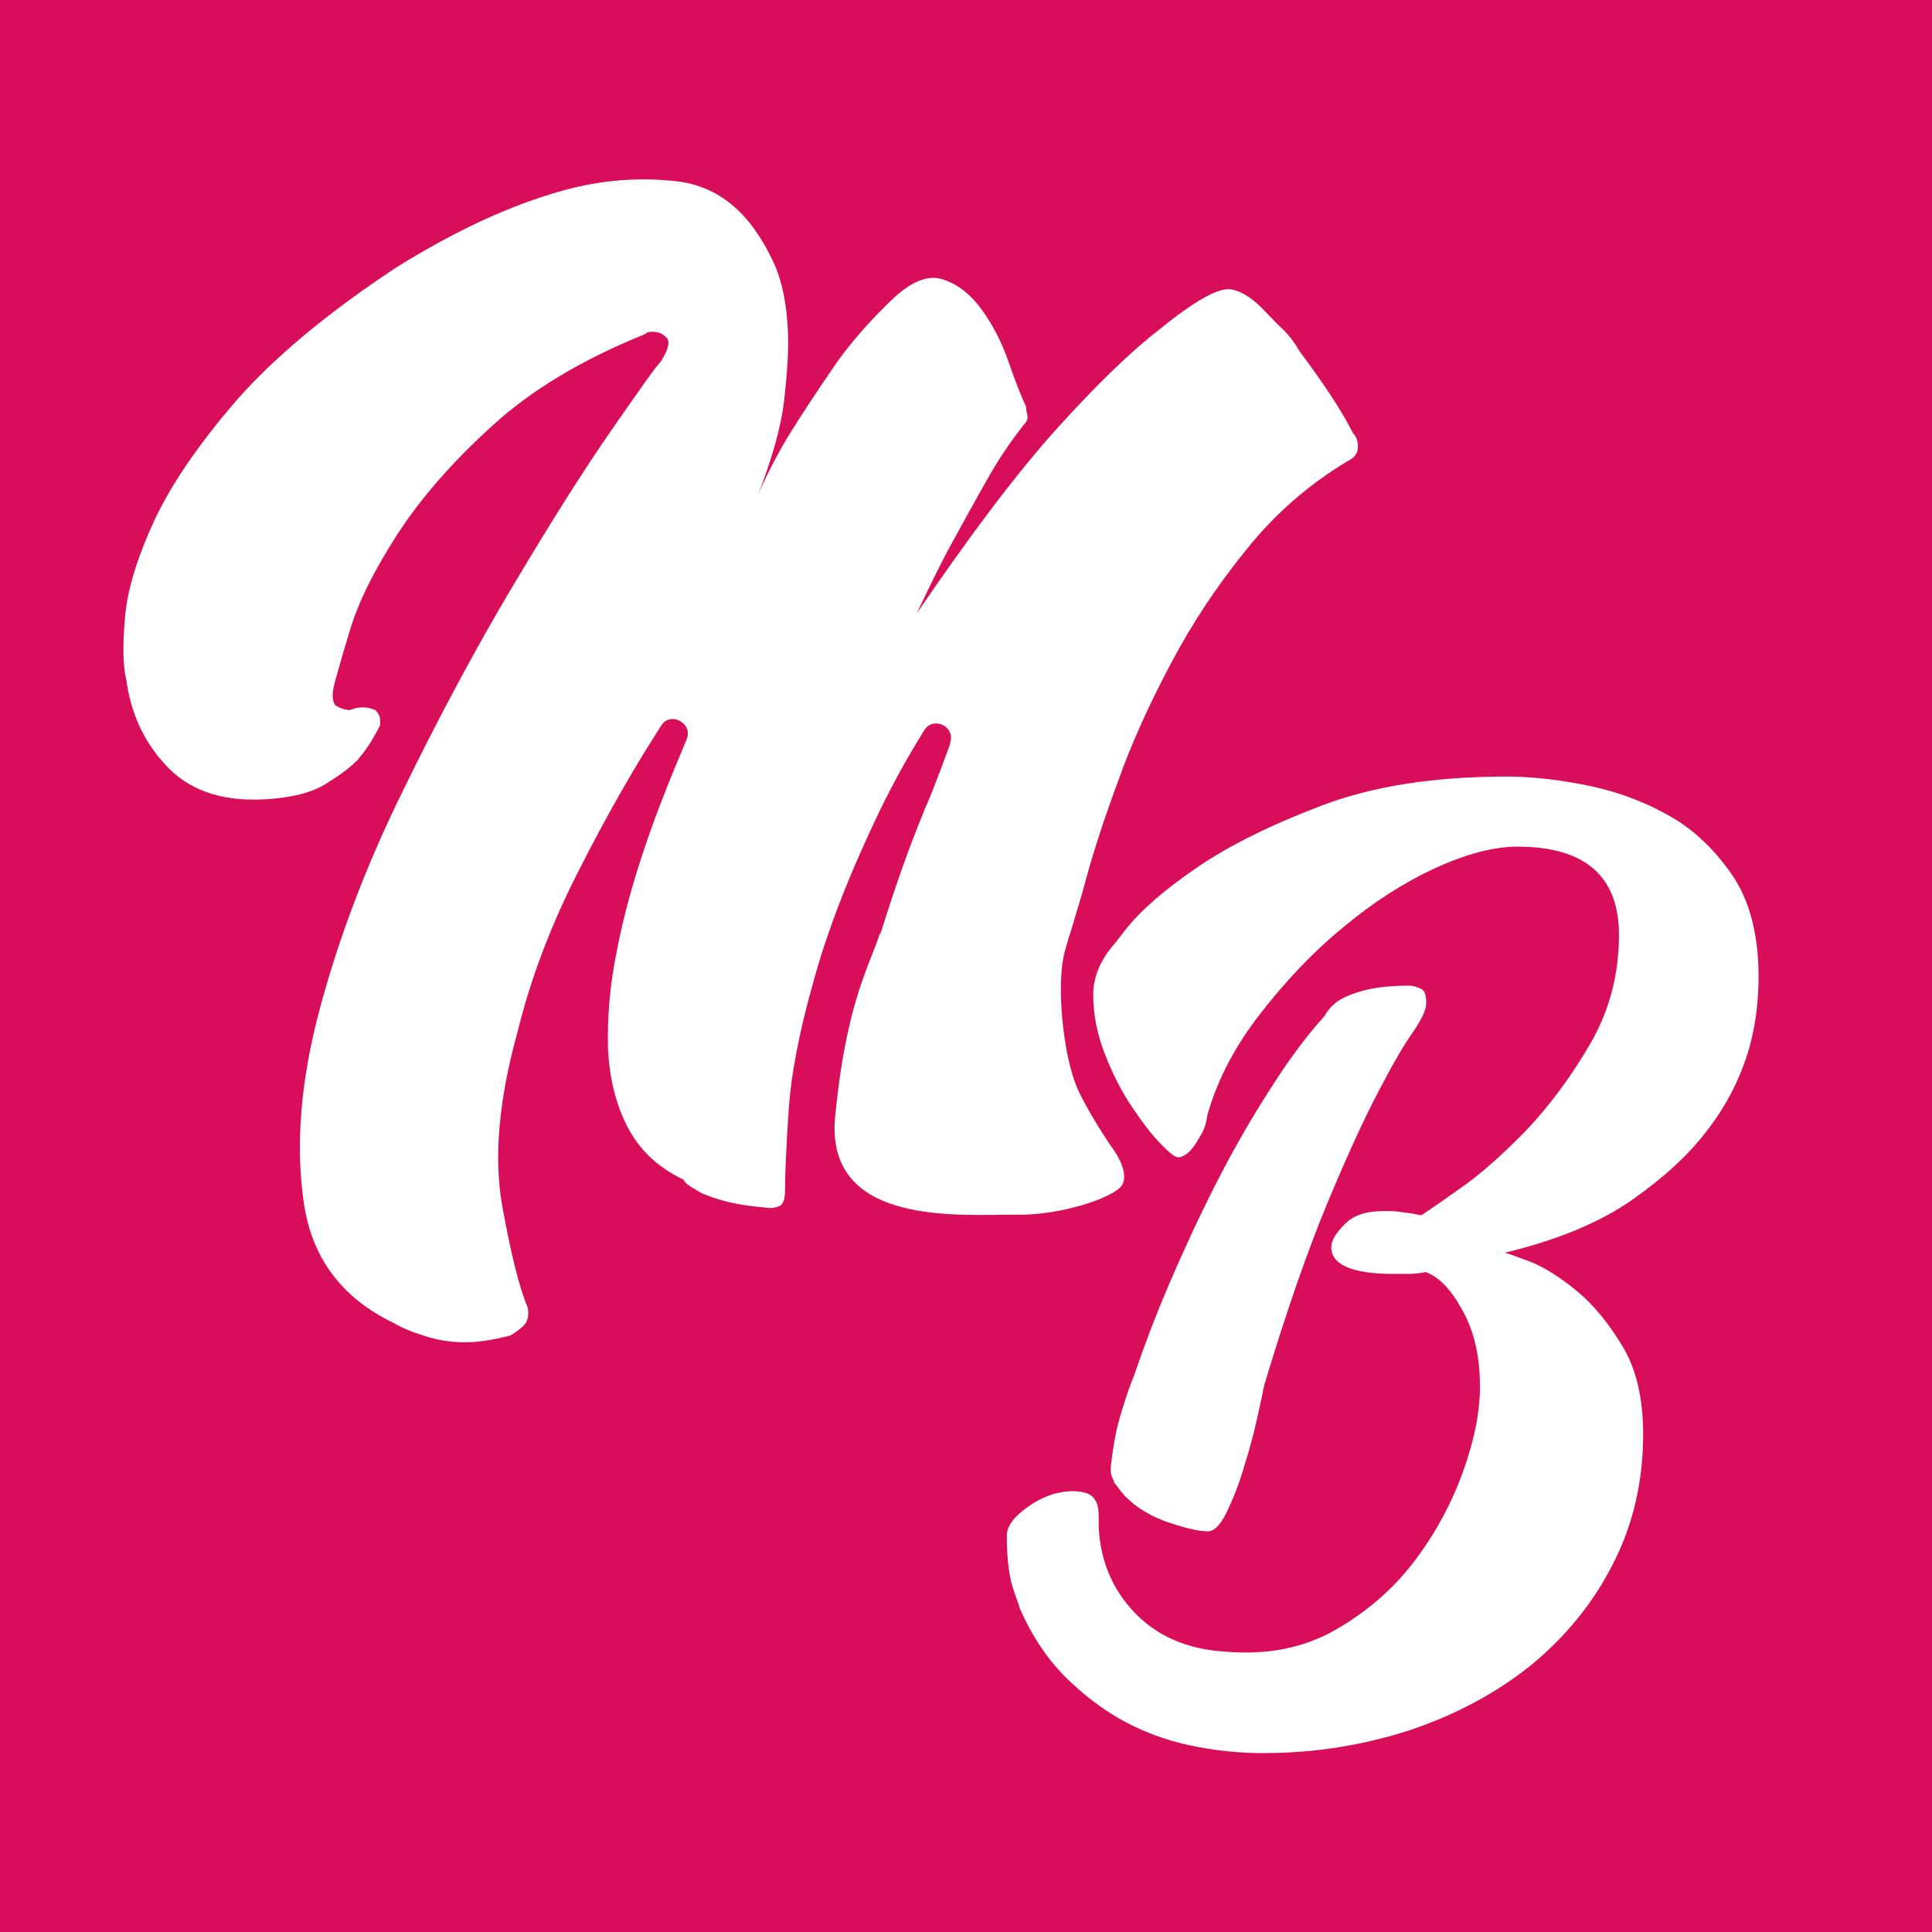 <?xml version="1.0" encoding="UTF-8"?> <svg xmlns="http://www.w3.org/2000/svg" id="_Слой_1" data-name="Слой 1" viewBox="0 0 31.97 31.97"><defs><style> .cls-1 { fill: #fff; } .cls-2 { fill: #d80e5b; } </style></defs><rect class="cls-2" width="31.97" height="31.97"></rect><g><path class="cls-1" d="M14.57,15.45c.22-.7,.45-1.38,.73-2.05,0,0,0,0,0-.01,.06-.12,.2-.47,.42-1.07,0,0,0-.01,0-.02,.1-.28-.28-.46-.43-.21-.28,.45-.52,.89-.73,1.32-.49,1.02-.86,1.96-1.09,2.8-.24,.84-.38,1.56-.42,2.17-.04,.6-.06,1.04-.06,1.32,0,.14-.03,.22-.08,.25-.06,.03-.11,.04-.17,.04-.34-.03-.6-.07-.8-.13-.2-.06-.34-.11-.42-.17-.11-.06-.18-.11-.21-.17-.42-.2-.73-.49-.93-.88-.2-.39-.3-.83-.32-1.32-.01-.49,.03-1.02,.15-1.6,.11-.57,.27-1.14,.46-1.7,.19-.57,.43-1.16,.69-1.78,.12-.27-.27-.48-.42-.23,0,0-.01,.02-.02,.03-.45,.7-.9,1.49-1.35,2.38-.45,.88-.79,1.77-1.01,2.67-.31,1.12-.39,2.08-.25,2.86,.14,.78,.28,1.35,.42,1.68,.03,.14,0,.25-.08,.32-.08,.07-.15,.12-.21,.15-.31,.08-.58,.12-.82,.11-.24-.01-.44-.05-.61-.11-.2-.06-.36-.13-.5-.21-.87-.42-1.37-1.1-1.49-2.04-.13-.94-.04-1.99,.27-3.15,.31-1.16,.76-2.36,1.37-3.6,.6-1.23,1.21-2.37,1.83-3.41,.62-1.04,1.16-1.9,1.64-2.59,.48-.69,.74-1.06,.8-1.11,.14-.22,.17-.36,.08-.42-.06-.06-.13-.08-.21-.08-.06,0-.1,.01-.13,.04-1.04,.42-1.89,.93-2.54,1.53-.66,.6-1.18,1.2-1.56,1.79-.38,.59-.64,1.11-.78,1.58-.14,.46-.22,.75-.25,.86-.06,.22-.04,.36,.04,.4,.08,.04,.15,.06,.21,.06,.14-.06,.28-.06,.42,0,.06,.06,.08,.11,.08,.17v.08c-.11,.22-.23,.41-.37,.57,0,.01-.02,.02-.03,.03-.14,.14-.32,.26-.53,.39-.22,.13-.52,.2-.88,.23-.73,.06-1.29-.11-1.68-.5-.39-.39-.63-.88-.71-1.47-.06-.25-.06-.6-.02-1.05,.04-.45,.2-.97,.48-1.58,.28-.6,.73-1.26,1.35-1.98,.62-.71,1.5-1.45,2.65-2.21,.9-.56,1.75-.97,2.57-1.22,.7-.22,1.39-.29,2.08-.21,.69,.08,1.21,.52,1.58,1.3,.14,.28,.22,.63,.25,1.05,.03,.36,0,.81-.06,1.32-.07,.52-.26,1.14-.57,1.87,.17-.45,.38-.88,.63-1.3,.22-.36,.48-.75,.76-1.16,.28-.41,.62-.79,1.01-1.16,.31-.28,.58-.38,.82-.29,.24,.08,.45,.25,.63,.5,.18,.25,.33,.54,.44,.86,.11,.32,.21,.57,.29,.74,0,.03,0,.07,.02,.13,.01,.06,0,.11-.06,.17-.22,.28-.44,.6-.63,.95-.2,.35-.38,.68-.55,.99-.2,.36-.39,.76-.59,1.18,.9-1.32,1.67-2.34,2.33-3.07,.66-.73,1.23-1.28,1.7-1.64,.59-.48,.98-.69,1.18-.65,.2,.04,.39,.18,.59,.4,.08,.08,.17,.18,.27,.27,.1,.1,.19,.22,.27,.36,.42,.56,.71,1.01,.88,1.35,.06,.06,.08,.13,.08,.23s-.06,.18-.17,.23c-.65,.39-1.21,.88-1.68,1.47-.48,.59-.89,1.21-1.24,1.87-.35,.66-.65,1.31-.88,1.96-.24,.65-.43,1.23-.57,1.77-.04,.15-.09,.3-.13,.44-.05,.18-.11,.35-.16,.53-.03,.1-.07,.26-.08,.5-.03,.49,.06,1.42,.3,1.91s.59,.98,.59,.98c0,0,.25,.36,.11,.56s-1,.49-1.72,.48c-.91-.01-3.2,.22-3.02-1.63s.55-2.45,.74-3.02Z"></path><path class="cls-1" d="M16.87,26.59c-.04-.11-.08-.22-.12-.35-.06-.21-.09-.49-.09-.83,0-.13,.08-.26,.25-.4,.17-.14,.34-.23,.53-.29,.19-.05,.36-.06,.51-.02,.16,.04,.23,.17,.23,.38v.16c.02,.57,.22,1.05,.59,1.44,.37,.39,.87,.61,1.49,.65,.68,.06,1.29-.05,1.82-.35s.97-.68,1.32-1.14c.35-.46,.62-.96,.81-1.49,.19-.53,.28-.99,.28-1.4,0-.49-.09-.9-.28-1.25-.19-.35-.39-.57-.62-.65-.1,.02-.2,.03-.28,.03h-.25c-.68,0-1.03-.15-1.03-.44,0-.11,.07-.23,.22-.38,.14-.15,.36-.22,.65-.22,.1,0,.21,0,.31,.02,.1,.01,.21,.03,.31,.05,.06-.04,.27-.18,.62-.43,.35-.24,.72-.57,1.11-.97,.38-.4,.74-.88,1.06-1.43,.32-.55,.48-1.15,.48-1.81,0-.97-.56-1.46-1.68-1.46-.39,0-.85,.12-1.37,.36-.52,.24-1.03,.57-1.52,.98-.5,.41-.95,.89-1.37,1.43-.42,.54-.71,1.1-.87,1.67-.02,.15-.06,.26-.12,.35-.12,.23-.25,.35-.37,.35-.04,0-.14-.07-.28-.22-.15-.15-.3-.35-.47-.6s-.32-.54-.45-.87c-.13-.33-.2-.66-.2-1,0,0,0,0,0,0,0-.29,.12-.56,.3-.78,.06-.07,.14-.17,.23-.29,.25-.32,.64-.66,1.18-1.03,.54-.37,1.23-.71,2.07-1.03,.84-.32,1.86-.48,3.07-.48,.35,0,.77,.04,1.24,.13,.48,.09,.93,.24,1.37,.48,.44,.23,.8,.57,1.1,1,.3,.43,.45,1,.45,1.7,0,.17-.01,.35-.03,.54-.02,.19-.06,.4-.12,.63-.15,.51-.38,.97-.72,1.4-.29,.38-.7,.76-1.23,1.13-.53,.37-1.23,.66-2.1,.87,.02,0,.16,.05,.4,.14s.51,.26,.79,.49c.28,.23,.53,.54,.76,.92,.23,.38,.34,.87,.34,1.46,0,.78-.17,1.5-.5,2.14-.33,.65-.78,1.2-1.35,1.67-.57,.46-1.24,.82-2.01,1.08-.77,.25-1.58,.38-2.43,.38-.33,0-.69-.03-1.07-.1s-.76-.19-1.12-.37c-.36-.18-.71-.43-1.04-.75-.33-.32-.6-.72-.81-1.21Zm1.56-2.09s-.06-.09-.05-.21c.01-.12,.03-.26,.06-.44s.08-.37,.14-.56c.06-.19,.12-.37,.19-.54,.15-.44,.34-.95,.58-1.51,.24-.56,.5-1.12,.78-1.67,.28-.55,.58-1.07,.89-1.55,.31-.49,.61-.89,.9-1.21,.06-.11,.14-.19,.23-.25s.23-.12,.42-.17c.19-.05,.44-.08,.75-.08,.06,0,.12,.02,.19,.05s.09,.11,.09,.24c0,.11-.07,.26-.22,.48-.15,.21-.34,.54-.58,1s-.52,1.07-.84,1.84c-.32,.77-.67,1.77-1.04,3-.02,.11-.06,.29-.12,.56s-.13,.53-.22,.81c-.08,.28-.18,.52-.28,.73-.1,.21-.21,.32-.31,.32-.17,0-.4-.06-.72-.17-.31-.12-.55-.28-.72-.49l-.12-.16Z"></path></g></svg> 